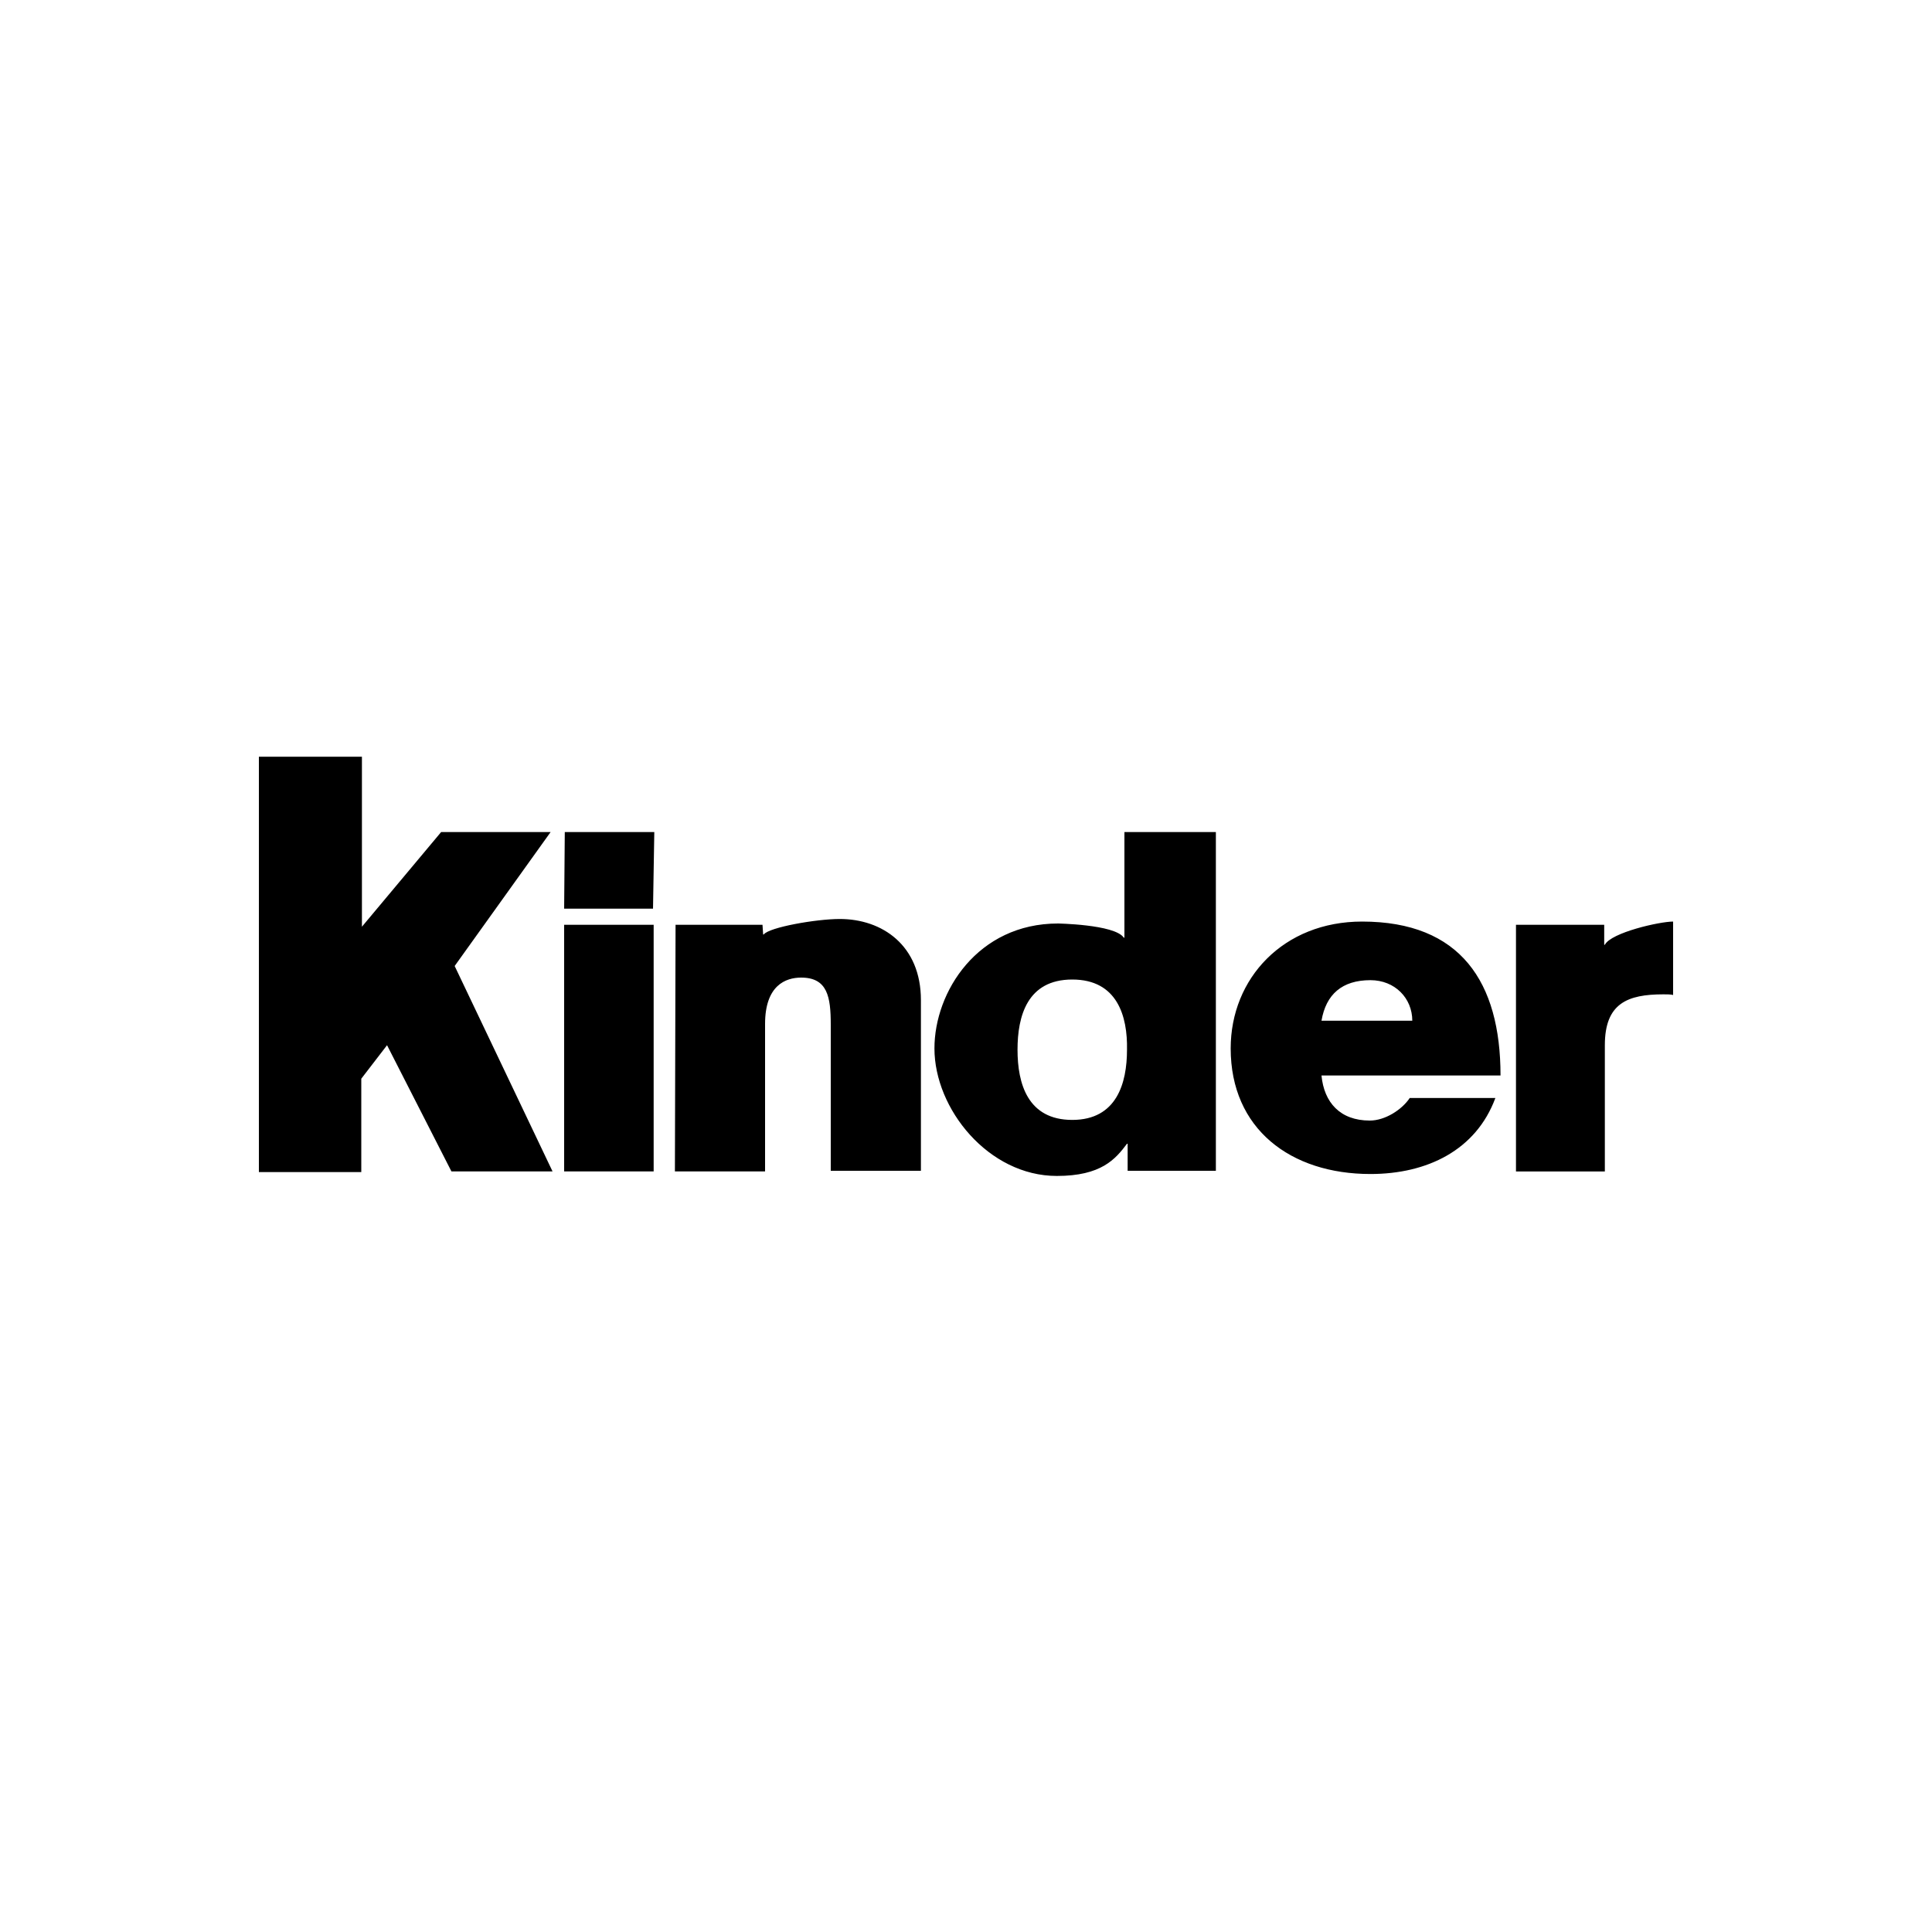 <?xml version="1.0" encoding="UTF-8"?> <svg xmlns:svg="http://www.w3.org/2000/svg" xmlns="http://www.w3.org/2000/svg" xmlns:xlink="http://www.w3.org/1999/xlink" version="1.1" id="svg30351" x="0px" y="0px" viewBox="0 0 300 300" style="enable-background:new 0 0 300 300;" xml:space="preserve"> <g> <path id="path9398" d="M56.2,117.4v26.5l12.3-14.7h17L70.6,150l15.2,31.9H70.1l-10-19.6l-4,5.2v14.5H40.2v-64.5H56.2L56.2,117.4z"></path> <path id="path9420" d="M259.8,143.1C259.8,143.1,259.7,143.1,259.8,143.1c-2.1,0-9.6,1.7-10.6,3.6h-0.1v-3.1h-13.7v38.3h13.8v-19.6 c0-6.5,3.5-7.9,9.1-7.9c0.6,0,1.1,0,1.5,0.1V143.1L259.8,143.1z M219.3,158.5c0-3.5-2.7-6.3-6.5-6.3c-4.4,0-6.9,2.2-7.6,6.3H219.3z M205.2,167c0.4,4.2,2.9,7,7.5,7c2.4,0,5-1.7,6.2-3.5h13.3c-3,8.1-10.6,11.8-19.4,11.8c-12.4,0-21.7-7-21.7-19.5 c0-10.9,8.2-19.7,20.4-19.7c15.3,0,21.5,9.4,21.5,23.9L205.2,167L205.2,167z M166.5,152.1c-7,0-8.5,5.7-8.5,10.9 c0,5.3,1.6,10.9,8.5,10.9s8.5-5.7,8.5-10.9C175.1,157.8,173.5,152.1,166.5,152.1 M188.8,181.8h-13.7v-4.2h-0.1c-1.8,2.4-4,5-10.9,5 c-10.6,0-19-10.4-19-19.8c0-8.8,6.7-19.4,19.2-19.4c-0.4,0,8.8,0.1,10.2,2.2h0.1v-16.4h14.2L188.8,181.8L188.8,181.8z M104.9,143.6 h13.5l0.1,1.5h0.1c0.8-1.1,8.1-2.4,11.8-2.4c6.6,0,12.6,4.1,12.6,12.6v26.5h-14v-22.7c0-4.3-0.5-7.3-4.6-7.3 c-2.4,0-5.6,1.2-5.6,7.2v22.9h-14L104.9,143.6L104.9,143.6z M101.5,181.9H87.6v-38.3h13.9V181.9z M101.4,141.1H87.6l0.1-11.9h13.9 L101.4,141.1z"></path> </g> </svg> 